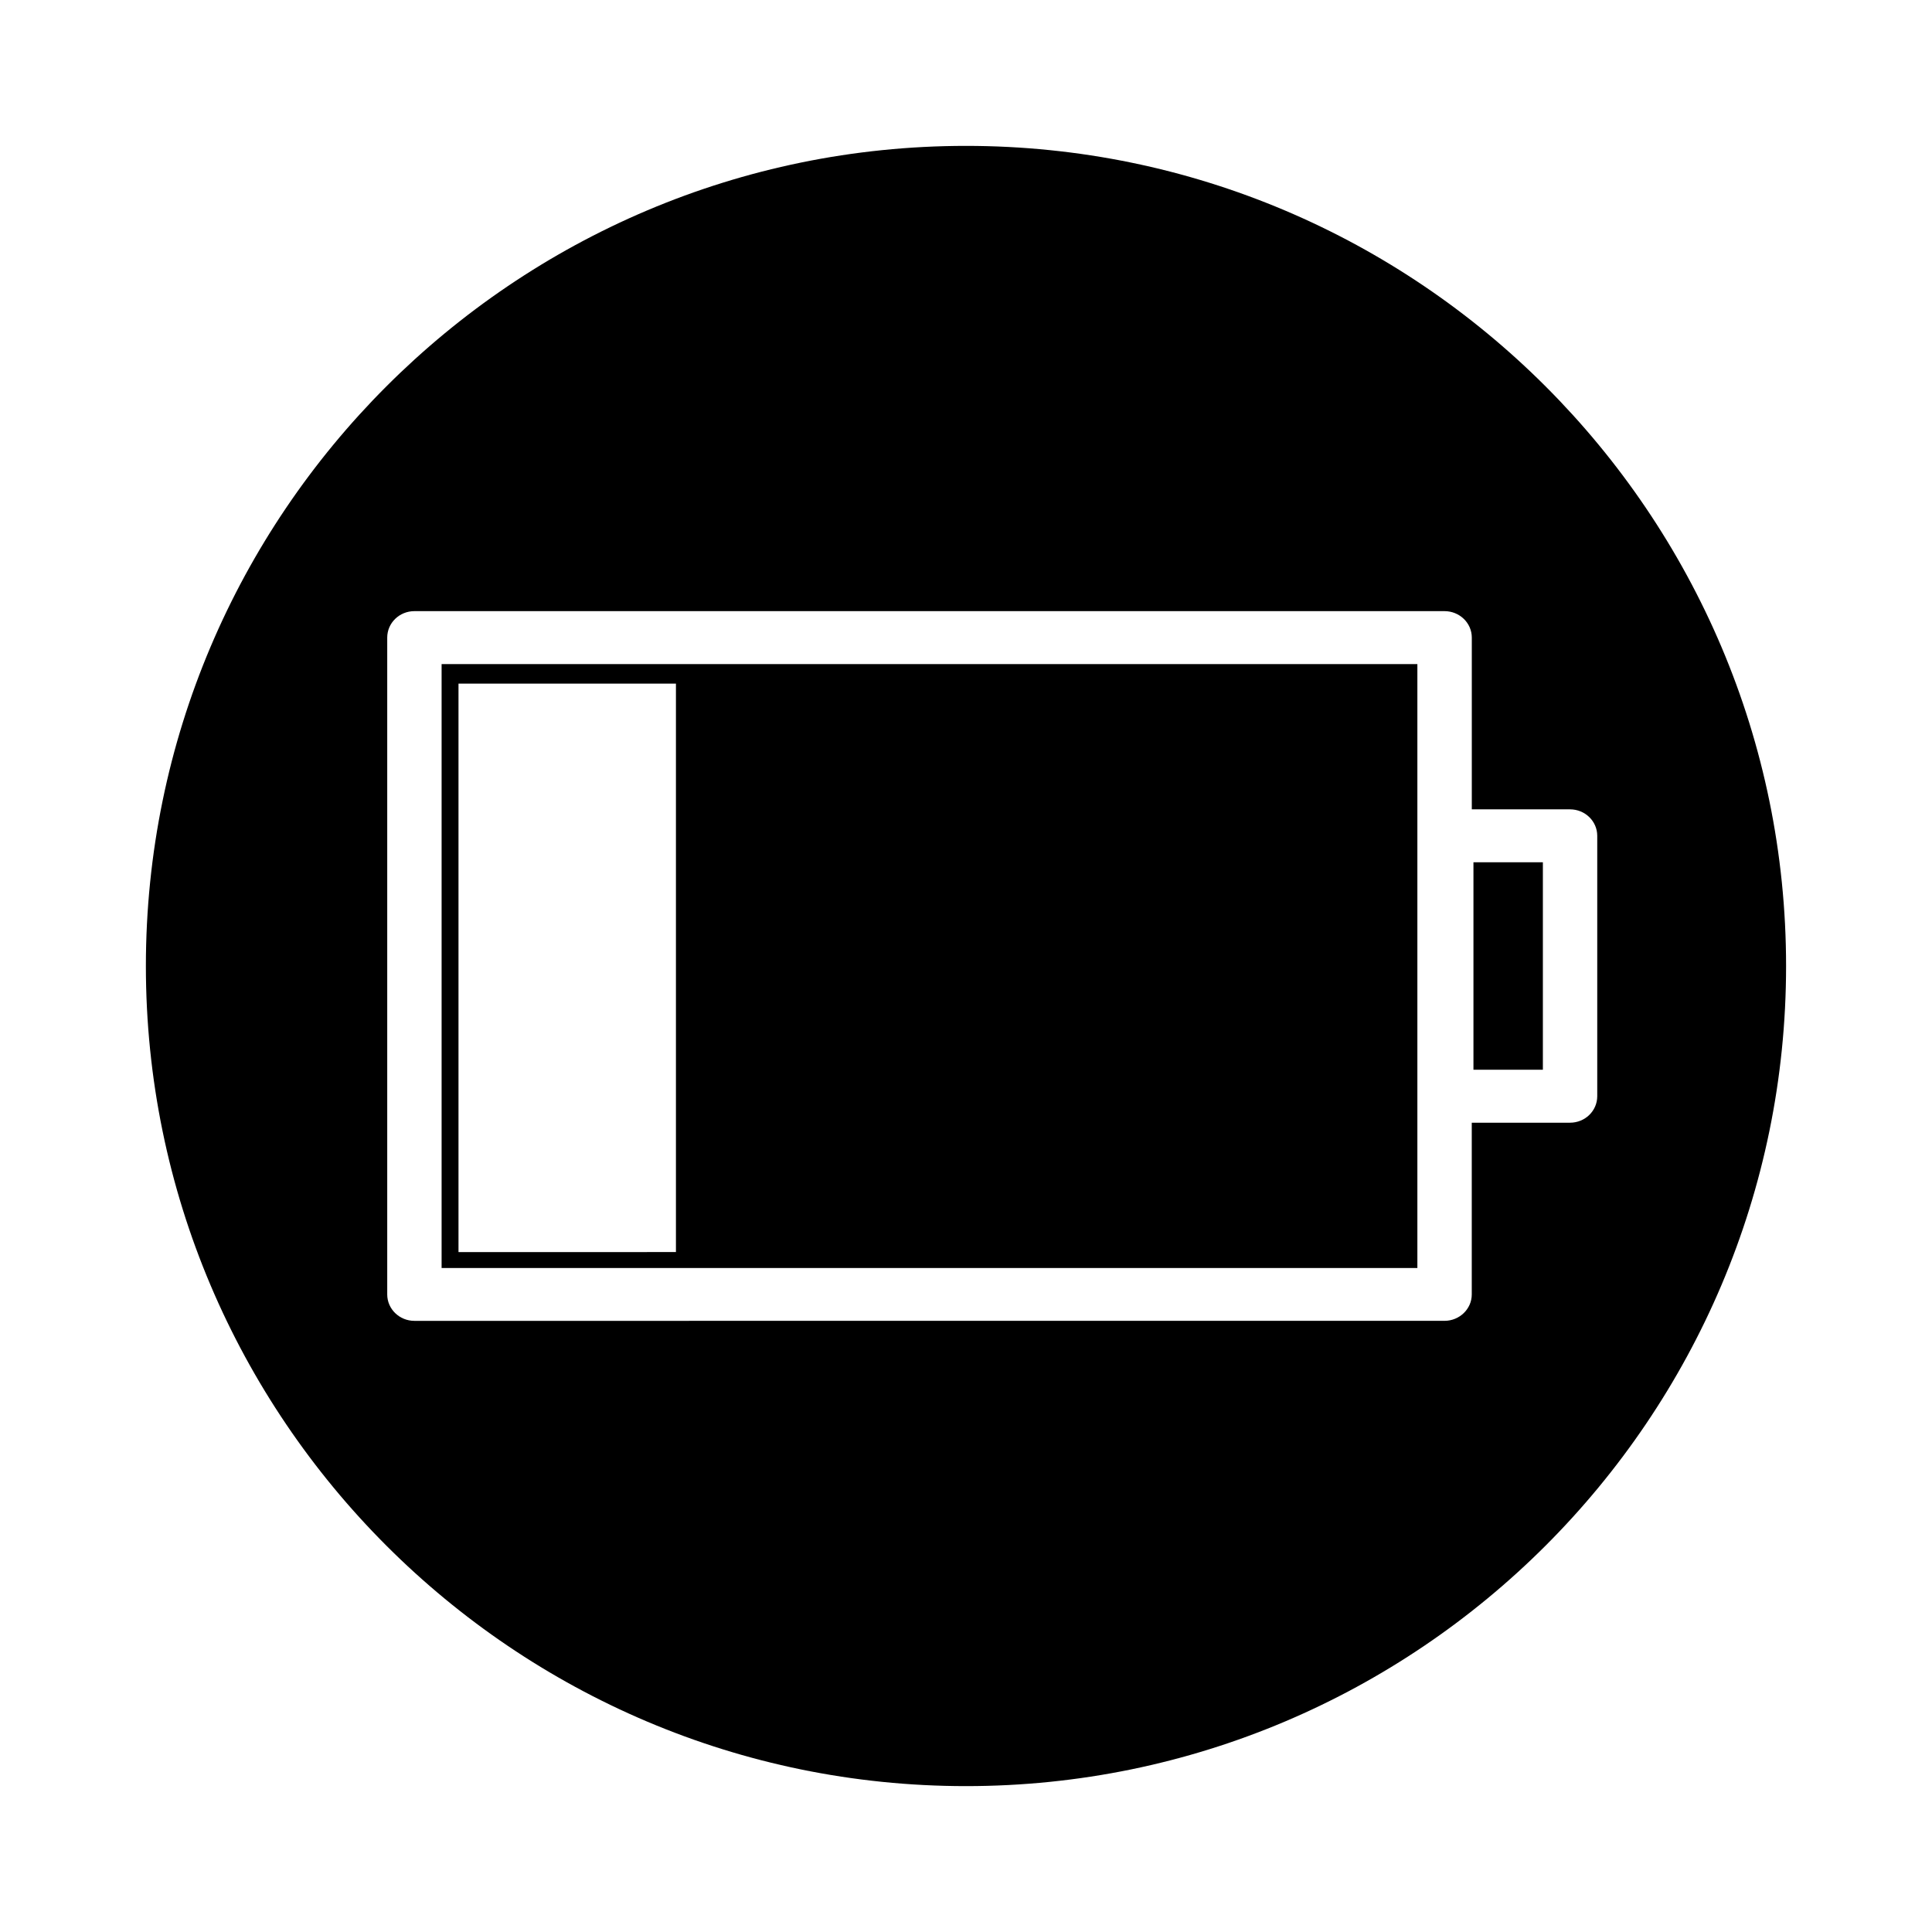 <?xml version="1.0" encoding="UTF-8"?>
<!-- Uploaded to: SVG Repo, www.svgrepo.com, Generator: SVG Repo Mixer Tools -->
<svg fill="#000000" width="800px" height="800px" version="1.1" viewBox="144 144 512 512" xmlns="http://www.w3.org/2000/svg">
 <g>
  <path d="m400 182.66c-119.83 0-217.34 97.512-217.34 217.35 0 119.84 97.508 217.33 217.34 217.33 119.82 0 217.33-97.496 217.33-217.33 0.004-119.84-97.512-217.35-217.33-217.35zm160.06 258.87h-26.027v45.508c0 3.859-3.25 6.996-7.234 6.996l-272.98 0.004c-3.977 0-7.199-3.141-7.199-6.996v-174.08c0-3.875 3.223-7.004 7.199-7.004h272.99c3.984 0 7.234 3.129 7.234 7.004v45.523h26.027c3.984 0 7.215 3.144 7.215 7.004v69.027c-0.008 3.894-3.234 7.012-7.223 7.012z"/>
  <path d="m261.03 480.04h258.59v-160.05h-258.59zm4.477-154.88h57.625v150.65l-57.625 0.004z"/>
  <path d="m534.48 372.51h18.398v54.98h-18.398z"/>
 </g>
</svg>